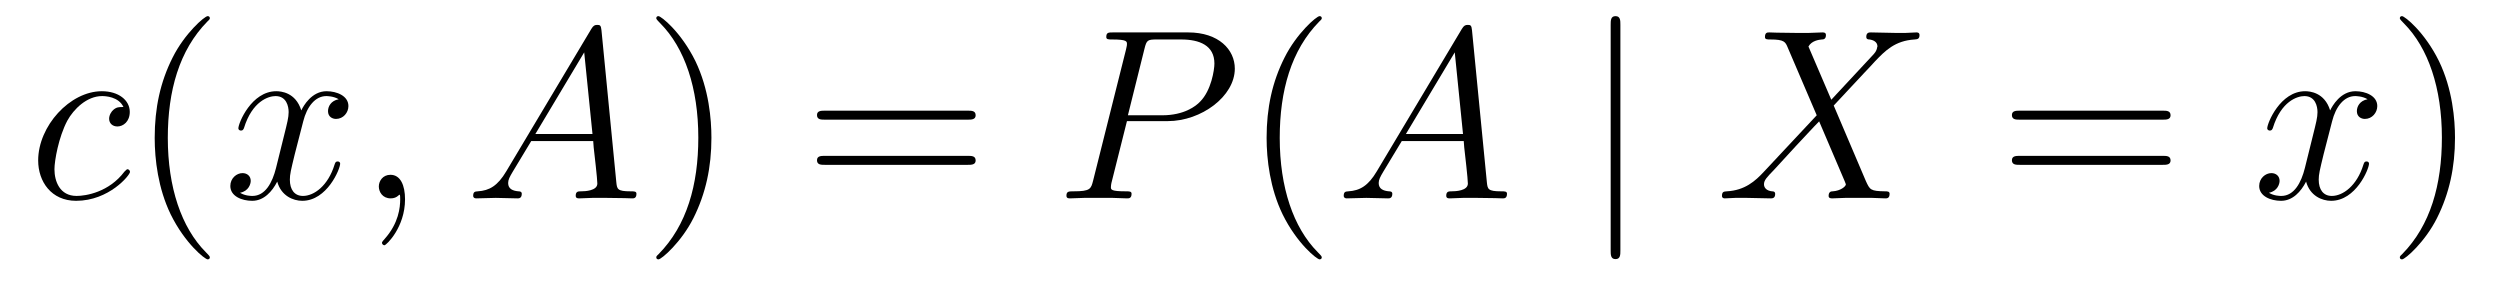 <?xml version='1.0' encoding='UTF-8'?>
<!-- This file was generated by dvisvgm 2.8.1 -->
<svg version='1.1' xmlns='http://www.w3.org/2000/svg' xmlns:xlink='http://www.w3.org/1999/xlink' width='123pt' height='14pt' viewBox='0 -14 123 14'>
<g id='page1'>
<g transform='matrix(1 0 0 -1 -127 650)'>
<path d='M133.074 658.735C132.847 658.735 132.739 658.735 132.572 658.591C132.5 658.532 132.369 658.352 132.369 658.161C132.369 657.922 132.548 657.778 132.775 657.778C133.062 657.778 133.385 658.017 133.385 658.496C133.385 659.069 132.835 659.512 132.01 659.512C130.444 659.512 128.878 657.802 128.878 656.105C128.878 655.065 129.524 654.12 130.743 654.12C132.369 654.12 133.397 655.387 133.397 655.543C133.397 655.615 133.325 655.674 133.277 655.674C133.241 655.674 133.229 655.662 133.122 655.555C132.357 654.539 131.221 654.36 130.767 654.36C129.942 654.36 129.679 655.077 129.679 655.674C129.679 656.093 129.882 657.252 130.313 658.065C130.623 658.627 131.269 659.273 132.022 659.273C132.177 659.273 132.835 659.249 133.074 658.735Z'/>
<path d='M137.324 651.335C137.324 651.371 137.324 651.395 137.121 651.598C135.926 652.806 135.256 654.778 135.256 657.217C135.256 659.536 135.818 661.532 137.205 662.943C137.324 663.05 137.324 663.074 137.324 663.11C137.324 663.182 137.264 663.206 137.217 663.206C137.061 663.206 136.081 662.345 135.495 661.173C134.886 659.966 134.611 658.687 134.611 657.217C134.611 656.152 134.778 654.73 135.399 653.451C136.105 652.017 137.085 651.239 137.217 651.239C137.264 651.239 137.324 651.263 137.324 651.335Z'/>
<path d='M143.664 659.117C143.281 659.046 143.138 658.759 143.138 658.532C143.138 658.245 143.365 658.149 143.532 658.149C143.891 658.149 144.142 658.46 144.142 658.782C144.142 659.285 143.568 659.512 143.066 659.512C142.337 659.512 141.93 658.794 141.823 658.567C141.548 659.464 140.807 659.512 140.592 659.512C139.372 659.512 138.727 657.946 138.727 657.683C138.727 657.635 138.774 657.575 138.858 657.575C138.954 657.575 138.978 657.647 139.002 657.695C139.408 659.022 140.209 659.273 140.556 659.273C141.094 659.273 141.201 658.771 141.201 658.484C141.201 658.221 141.129 657.946 140.986 657.372L140.58 655.734C140.4 655.017 140.054 654.36 139.42 654.36C139.36 654.36 139.062 654.36 138.81 654.515C139.241 654.599 139.336 654.957 139.336 655.101C139.336 655.34 139.157 655.483 138.93 655.483C138.643 655.483 138.332 655.232 138.332 654.85C138.332 654.348 138.894 654.12 139.408 654.12C139.982 654.12 140.389 654.575 140.64 655.065C140.831 654.36 141.429 654.12 141.871 654.12C143.09 654.12 143.736 655.687 143.736 655.949C143.736 656.009 143.688 656.057 143.616 656.057C143.509 656.057 143.496 655.997 143.461 655.902C143.138 654.85 142.445 654.36 141.907 654.36C141.488 654.36 141.261 654.67 141.261 655.16C141.261 655.423 141.309 655.615 141.5 656.404L141.919 658.029C142.098 658.747 142.504 659.273 143.054 659.273C143.078 659.273 143.413 659.273 143.664 659.117ZM146.928 654.192C146.928 654.886 146.702 655.4 146.211 655.4C145.829 655.4 145.638 655.089 145.638 654.826C145.638 654.563 145.817 654.24 146.223 654.24C146.379 654.24 146.51 654.288 146.618 654.395C146.642 654.419 146.654 654.419 146.666 654.419C146.689 654.419 146.689 654.252 146.689 654.192C146.689 653.798 146.618 653.021 145.924 652.244C145.793 652.1 145.793 652.076 145.793 652.053C145.793 651.993 145.853 651.933 145.913 651.933C146.008 651.933 146.928 652.818 146.928 654.192Z'/>
<path d='M151.906 655.567C151.487 654.862 151.081 654.622 150.507 654.587C150.376 654.575 150.28 654.575 150.28 654.36C150.28 654.288 150.34 654.24 150.424 654.24C150.639 654.24 151.177 654.264 151.392 654.264C151.738 654.264 152.121 654.24 152.456 654.24C152.527 654.24 152.671 654.24 152.671 654.467C152.671 654.575 152.575 654.587 152.504 654.587C152.229 654.611 152.001 654.706 152.001 654.993C152.001 655.16 152.073 655.292 152.229 655.555L153.137 657.061H156.186C156.197 656.953 156.197 656.858 156.209 656.75C156.245 656.44 156.389 655.196 156.389 654.969C156.389 654.611 155.779 654.587 155.588 654.587C155.456 654.587 155.325 654.587 155.325 654.372C155.325 654.24 155.432 654.24 155.504 654.24C155.707 654.24 155.946 654.264 156.15 654.264H156.831C157.56 654.264 158.086 654.24 158.098 654.24C158.182 654.24 158.313 654.24 158.313 654.467C158.313 654.587 158.205 654.587 158.026 654.587C157.369 654.587 157.357 654.694 157.321 655.053L156.592 662.512C156.568 662.751 156.52 662.775 156.389 662.775C156.269 662.775 156.197 662.751 156.09 662.572L151.906 655.567ZM153.34 657.408L155.743 661.424L156.15 657.408H153.34Z'/>
<path d='M162.002 657.217C162.002 658.125 161.883 659.607 161.214 660.994C160.508 662.428 159.528 663.206 159.396 663.206C159.349 663.206 159.289 663.182 159.289 663.11C159.289 663.074 159.289 663.05 159.492 662.847C160.688 661.64 161.357 659.667 161.357 657.228C161.357 654.909 160.795 652.913 159.408 651.502C159.289 651.395 159.289 651.371 159.289 651.335C159.289 651.263 159.349 651.239 159.396 651.239C159.552 651.239 160.532 652.1 161.118 653.272C161.728 654.491 162.002 655.782 162.002 657.217Z'/>
<path d='M174.619 658.113C174.786 658.113 175.002 658.113 175.002 658.328C175.002 658.555 174.798 658.555 174.619 658.555H167.578C167.411 658.555 167.196 658.555 167.196 658.34C167.196 658.113 167.399 658.113 167.578 658.113H174.619ZM174.619 655.89C174.786 655.89 175.002 655.89 175.002 656.105C175.002 656.332 174.798 656.332 174.619 656.332H167.578C167.411 656.332 167.196 656.332 167.196 656.117C167.196 655.89 167.399 655.89 167.578 655.89H174.619Z'/>
<path d='M182.446 658.041H184.454C186.103 658.041 187.753 659.261 187.753 660.623C187.753 661.556 186.964 662.405 185.458 662.405H181.764C181.537 662.405 181.429 662.405 181.429 662.178C181.429 662.058 181.537 662.058 181.716 662.058C182.446 662.058 182.446 661.962 182.446 661.831C182.446 661.807 182.446 661.735 182.398 661.556L180.784 655.125C180.676 654.706 180.653 654.587 179.816 654.587C179.588 654.587 179.469 654.587 179.469 654.372C179.469 654.24 179.577 654.24 179.648 654.24C179.875 654.24 180.115 654.264 180.342 654.264H181.74C181.968 654.264 182.218 654.24 182.446 654.24C182.541 654.24 182.673 654.24 182.673 654.467C182.673 654.587 182.565 654.587 182.386 654.587C181.668 654.587 181.657 654.67 181.657 654.79C181.657 654.85 181.668 654.933 181.681 654.993L182.446 658.041ZM183.306 661.592C183.414 662.034 183.462 662.058 183.928 662.058H185.111C186.008 662.058 186.749 661.771 186.749 660.874C186.749 660.564 186.594 659.547 186.044 658.998C185.841 658.782 185.267 658.328 184.179 658.328H182.493L183.306 661.592Z'/>
<path d='M192.031 651.335C192.031 651.371 192.031 651.395 191.828 651.598C190.632 652.806 189.963 654.778 189.963 657.217C189.963 659.536 190.524 661.532 191.911 662.943C192.031 663.05 192.031 663.074 192.031 663.11C192.031 663.182 191.971 663.206 191.923 663.206C191.768 663.206 190.788 662.345 190.202 661.173C189.592 659.966 189.317 658.687 189.317 657.217C189.317 656.152 189.485 654.73 190.106 653.451C190.811 652.017 191.792 651.239 191.923 651.239C191.971 651.239 192.031 651.263 192.031 651.335Z'/>
<path d='M194.736 655.567C194.318 654.862 193.912 654.622 193.338 654.587C193.206 654.575 193.111 654.575 193.111 654.36C193.111 654.288 193.171 654.24 193.254 654.24C193.469 654.24 194.008 654.264 194.222 654.264C194.569 654.264 194.952 654.24 195.287 654.24C195.358 654.24 195.502 654.24 195.502 654.467C195.502 654.575 195.406 654.587 195.335 654.587C195.059 654.611 194.832 654.706 194.832 654.993C194.832 655.16 194.904 655.292 195.059 655.555L195.968 657.061H199.016C199.028 656.953 199.028 656.858 199.04 656.75C199.076 656.44 199.219 655.196 199.219 654.969C199.219 654.611 198.61 654.587 198.419 654.587C198.287 654.587 198.155 654.587 198.155 654.372C198.155 654.24 198.263 654.24 198.335 654.24C198.538 654.24 198.778 654.264 198.98 654.264H199.662C200.39 654.264 200.917 654.24 200.929 654.24C201.012 654.24 201.144 654.24 201.144 654.467C201.144 654.587 201.036 654.587 200.857 654.587C200.2 654.587 200.188 654.694 200.152 655.053L199.422 662.512C199.399 662.751 199.351 662.775 199.219 662.775C199.099 662.775 199.028 662.751 198.92 662.572L194.736 655.567ZM196.171 657.408L198.574 661.424L198.98 657.408H196.171Z'/>
<path d='M206.723 662.775C206.723 662.99 206.723 663.206 206.484 663.206S206.245 662.99 206.245 662.775V651.682C206.245 651.467 206.245 651.252 206.484 651.252S206.723 651.467 206.723 651.682V662.775Z'/>
<path d='M217.099 659.093L215.976 661.711C216.132 661.998 216.49 662.046 216.634 662.058C216.706 662.058 216.836 662.07 216.836 662.273C216.836 662.405 216.73 662.405 216.658 662.405C216.455 662.405 216.215 662.381 216.012 662.381H215.318C214.589 662.381 214.063 662.405 214.051 662.405C213.956 662.405 213.836 662.405 213.836 662.178C213.836 662.058 213.943 662.058 214.099 662.058C214.793 662.058 214.841 661.938 214.96 661.652L216.383 658.328L213.788 655.555C213.358 655.089 212.844 654.634 211.96 654.587C211.816 654.575 211.721 654.575 211.721 654.36C211.721 654.324 211.733 654.24 211.864 654.24C212.032 654.24 212.21 654.264 212.378 654.264H212.94C213.322 654.264 213.74 654.24 214.111 654.24C214.195 654.24 214.338 654.24 214.338 654.455C214.338 654.575 214.255 654.587 214.183 654.587C213.943 654.611 213.788 654.742 213.788 654.933C213.788 655.137 213.932 655.28 214.278 655.639L215.342 656.798C215.605 657.073 216.239 657.767 216.502 658.029L217.757 655.089C217.769 655.065 217.817 654.945 217.817 654.933C217.817 654.826 217.554 654.611 217.171 654.587C217.099 654.587 216.968 654.575 216.968 654.36C216.968 654.24 217.088 654.24 217.147 654.24C217.351 654.24 217.59 654.264 217.793 654.264H219.108C219.323 654.264 219.551 654.24 219.754 654.24C219.838 654.24 219.968 654.24 219.968 654.467C219.968 654.587 219.85 654.587 219.742 654.587C219.024 654.599 219 654.658 218.797 655.101L217.219 658.807L218.737 660.432C218.857 660.552 219.132 660.851 219.239 660.97C219.754 661.508 220.231 661.998 221.2 662.058C221.32 662.07 221.44 662.07 221.44 662.273C221.44 662.405 221.332 662.405 221.284 662.405C221.117 662.405 220.937 662.381 220.77 662.381H220.219C219.838 662.381 219.419 662.405 219.048 662.405C218.965 662.405 218.821 662.405 218.821 662.189C218.821 662.07 218.905 662.058 218.976 662.058C219.168 662.034 219.371 661.938 219.371 661.711L219.359 661.687C219.347 661.604 219.323 661.484 219.192 661.341L217.099 659.093Z'/>
<path d='M233.41 658.113C233.576 658.113 233.792 658.113 233.792 658.328C233.792 658.555 233.588 658.555 233.41 658.555H226.368C226.201 658.555 225.986 658.555 225.986 658.34C225.986 658.113 226.189 658.113 226.368 658.113H233.41ZM233.41 655.89C233.576 655.89 233.792 655.89 233.792 656.105C233.792 656.332 233.588 656.332 233.41 656.332H226.368C226.201 656.332 225.986 656.332 225.986 656.117C225.986 655.89 226.189 655.89 226.368 655.89H233.41Z'/>
<path d='M243.484 659.117C243.101 659.046 242.958 658.759 242.958 658.532C242.958 658.245 243.185 658.149 243.352 658.149C243.71 658.149 243.962 658.46 243.962 658.782C243.962 659.285 243.388 659.512 242.886 659.512C242.156 659.512 241.751 658.794 241.643 658.567C241.368 659.464 240.626 659.512 240.412 659.512C239.192 659.512 238.547 657.946 238.547 657.683C238.547 657.635 238.595 657.575 238.678 657.575C238.774 657.575 238.798 657.647 238.822 657.695C239.228 659.022 240.029 659.273 240.376 659.273C240.913 659.273 241.021 658.771 241.021 658.484C241.021 658.221 240.949 657.946 240.806 657.372L240.4 655.734C240.221 655.017 239.874 654.36 239.24 654.36C239.18 654.36 238.882 654.36 238.631 654.515C239.06 654.599 239.156 654.957 239.156 655.101C239.156 655.34 238.978 655.483 238.75 655.483C238.463 655.483 238.152 655.232 238.152 654.85C238.152 654.348 238.714 654.12 239.228 654.12C239.802 654.12 240.209 654.575 240.46 655.065C240.65 654.36 241.248 654.12 241.691 654.12C242.91 654.12 243.556 655.687 243.556 655.949C243.556 656.009 243.508 656.057 243.436 656.057C243.329 656.057 243.317 655.997 243.281 655.902C242.958 654.85 242.264 654.36 241.727 654.36C241.308 654.36 241.081 654.67 241.081 655.16C241.081 655.423 241.129 655.615 241.32 656.404L241.739 658.029C241.918 658.747 242.324 659.273 242.874 659.273C242.898 659.273 243.233 659.273 243.484 659.117Z'/>
<path d='M247.786 657.217C247.786 658.125 247.667 659.607 246.997 660.994C246.292 662.428 245.311 663.206 245.18 663.206C245.132 663.206 245.072 663.182 245.072 663.11C245.072 663.074 245.072 663.05 245.275 662.847C246.472 661.64 247.141 659.667 247.141 657.228C247.141 654.909 246.578 652.913 245.192 651.502C245.072 651.395 245.072 651.371 245.072 651.335C245.072 651.263 245.132 651.239 245.18 651.239C245.335 651.239 246.316 652.1 246.901 653.272C247.512 654.491 247.786 655.782 247.786 657.217Z'/>
</g>
</g>
</svg>